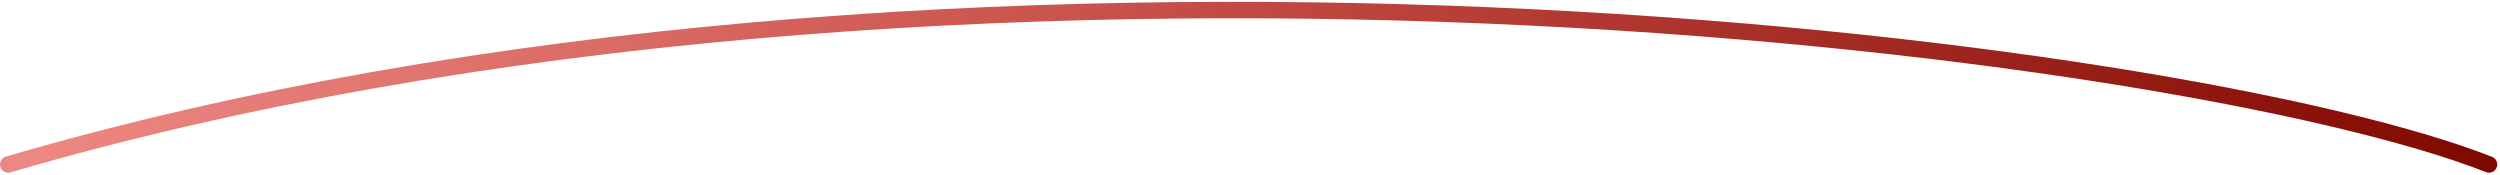 <svg width="456" height="32" viewBox="0 0 456 32" fill="none" xmlns="http://www.w3.org/2000/svg">
<path d="M1.5 30C174 -20.5 398 8 454 30" stroke="url(#paint0_linear_483_2623)" stroke-width="3" stroke-linecap="round"/>
<defs>
<linearGradient id="paint0_linear_483_2623" x1="1.5" y1="15.916" x2="454" y2="15.916" gradientUnits="userSpaceOnUse">
<stop stop-color="#DA1209" stop-opacity="0.5"/>
<stop offset="1" stop-color="#7F0900"/>
</linearGradient>
</defs>
</svg>

